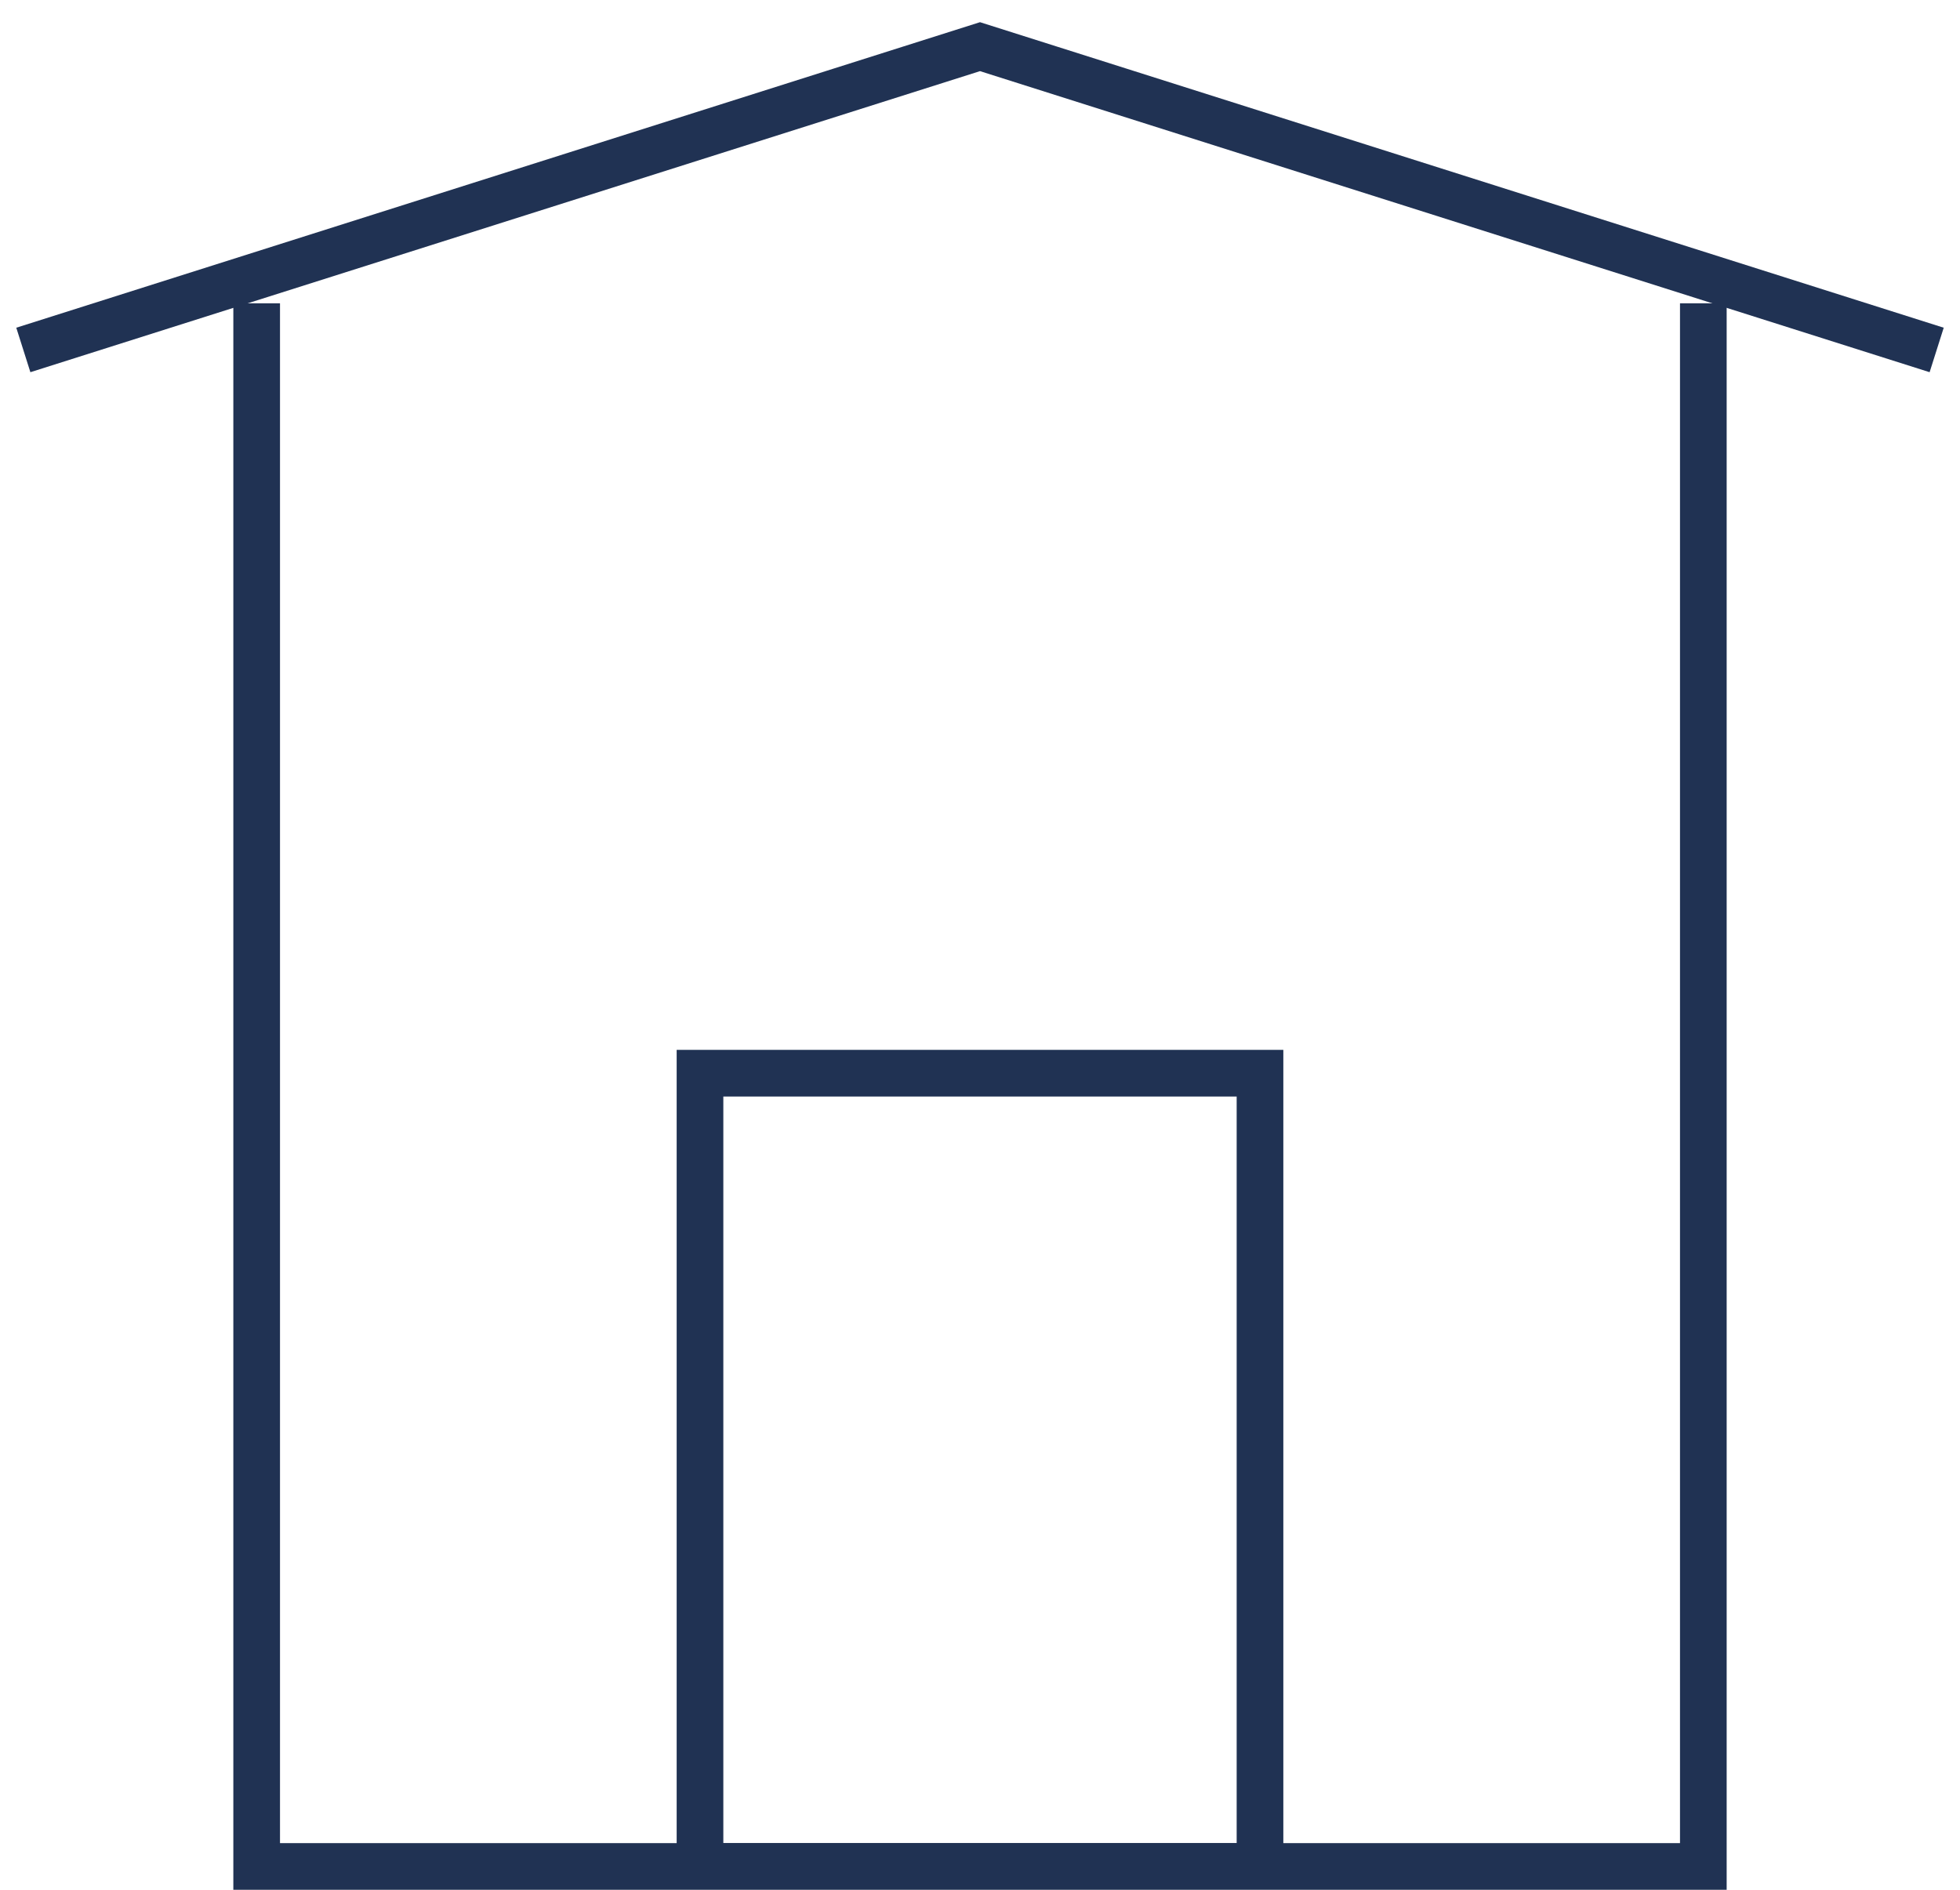 <svg width="84" height="81" viewBox="0 0 84 81" fill="none" xmlns="http://www.w3.org/2000/svg"><path d="M83 15L42 2 1 15" stroke="#203253" stroke-width="2"/><path d="M11 13v67h62V13" stroke="#203253" stroke-width="2"/><mask id="a" style="mask-type:luminance" maskUnits="userSpaceOnUse" x="1" y="2" width="82" height="78"><path fill-rule="evenodd" clip-rule="evenodd" d="M1 80h82V2H1v78z" fill="#fff"/></mask><g mask="url(#a)"><path clip-rule="evenodd" d="M30 80h24V46H30v34z" stroke="#203253" stroke-width="2"/></g></svg>